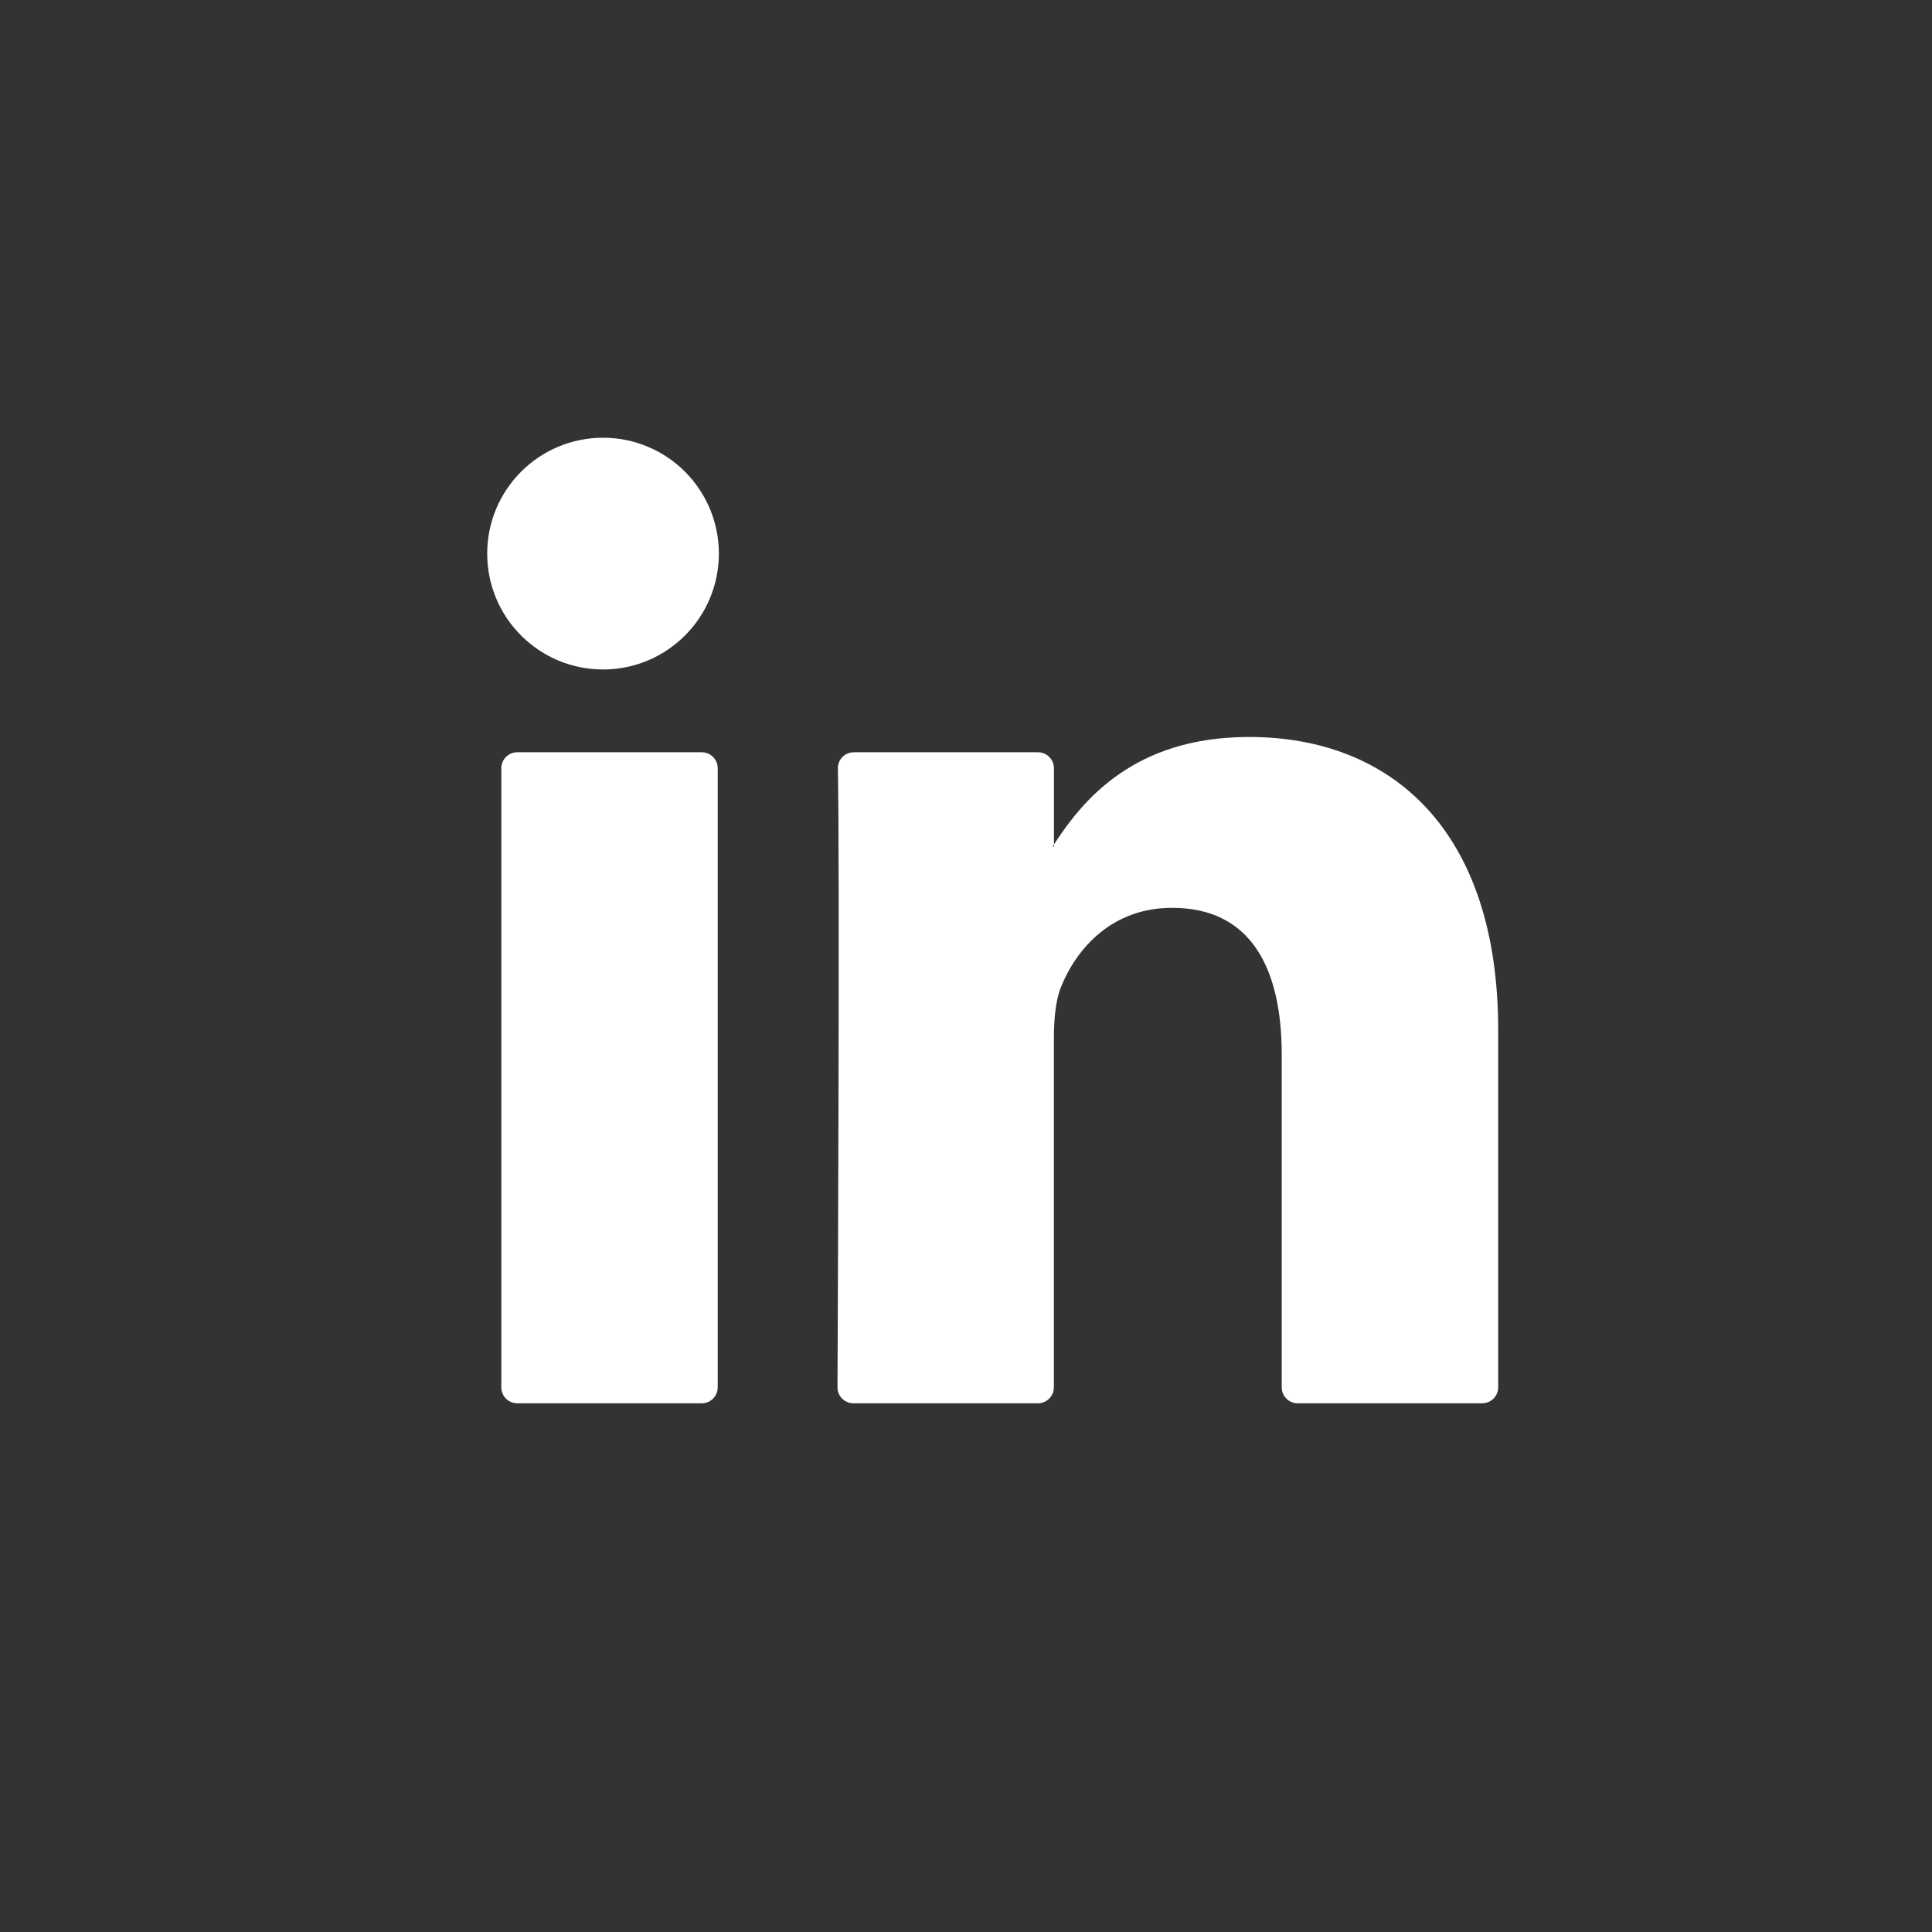 <?xml version="1.0" encoding="UTF-8"?>
<svg width="35px" height="35px" viewBox="0 0 35 35" version="1.1" xmlns="http://www.w3.org/2000/svg" xmlns:xlink="http://www.w3.org/1999/xlink">
    <rect x="0" y="0" width="35" height="35" fill="#333333" stroke="none"/>
    <title>Group 2</title>
    <g id="Page-1" stroke="none" stroke-width="1" fill="none" fill-rule="evenodd">
        <g id="Desktop-HD_03" transform="translate(-1189, -4993)" fill="#fff">
            <g id="Group-2" transform="translate(1189, 4993)">

                <path d="M9.371,25.422 L12.713,25.422 C12.872,25.422 13.002,25.293 13.002,25.133 L13.002,13.917 C13.002,13.758 12.872,13.628 12.713,13.628 L9.371,13.628 C9.211,13.628 9.082,13.758 9.082,13.917 L9.082,25.133 C9.082,25.293 9.211,25.422 9.371,25.422 Z M27.141,18.659 L27.141,25.133 C27.141,25.293 27.011,25.422 26.851,25.422 L23.509,25.422 C23.349,25.422 23.22,25.293 23.22,25.133 L23.22,19.112 C23.22,17.527 22.653,16.446 21.234,16.446 C20.15,16.446 19.506,17.174 19.222,17.879 C19.119,18.131 19.092,18.481 19.092,18.835 L19.092,25.133 C19.092,25.292 18.962,25.422 18.803,25.422 L15.462,25.422 C15.301,25.422 15.171,25.293 15.172,25.133 C15.179,23.529 15.213,15.749 15.179,13.921 C15.175,13.759 15.306,13.628 15.468,13.628 L18.803,13.628 C18.963,13.628 19.093,13.758 19.093,13.917 L19.093,15.299 C19.085,15.312 19.073,15.326 19.067,15.338 L19.093,15.338 L19.093,15.299 C19.613,14.497 20.543,13.351 22.627,13.351 C25.206,13.351 27.141,15.037 27.141,18.659 L27.141,18.659 Z" id="Fill-239"></path>
                <path d="M13.023,10.029 C13.023,11.188 12.084,12.128 10.925,12.128 C9.765,12.128 8.826,11.188 8.826,10.029 C8.826,8.87 9.765,7.93 10.925,7.93 C12.084,7.93 13.023,8.87 13.023,10.029" id="Fill-240"></path>
            </g>
        </g>
    </g>
</svg>